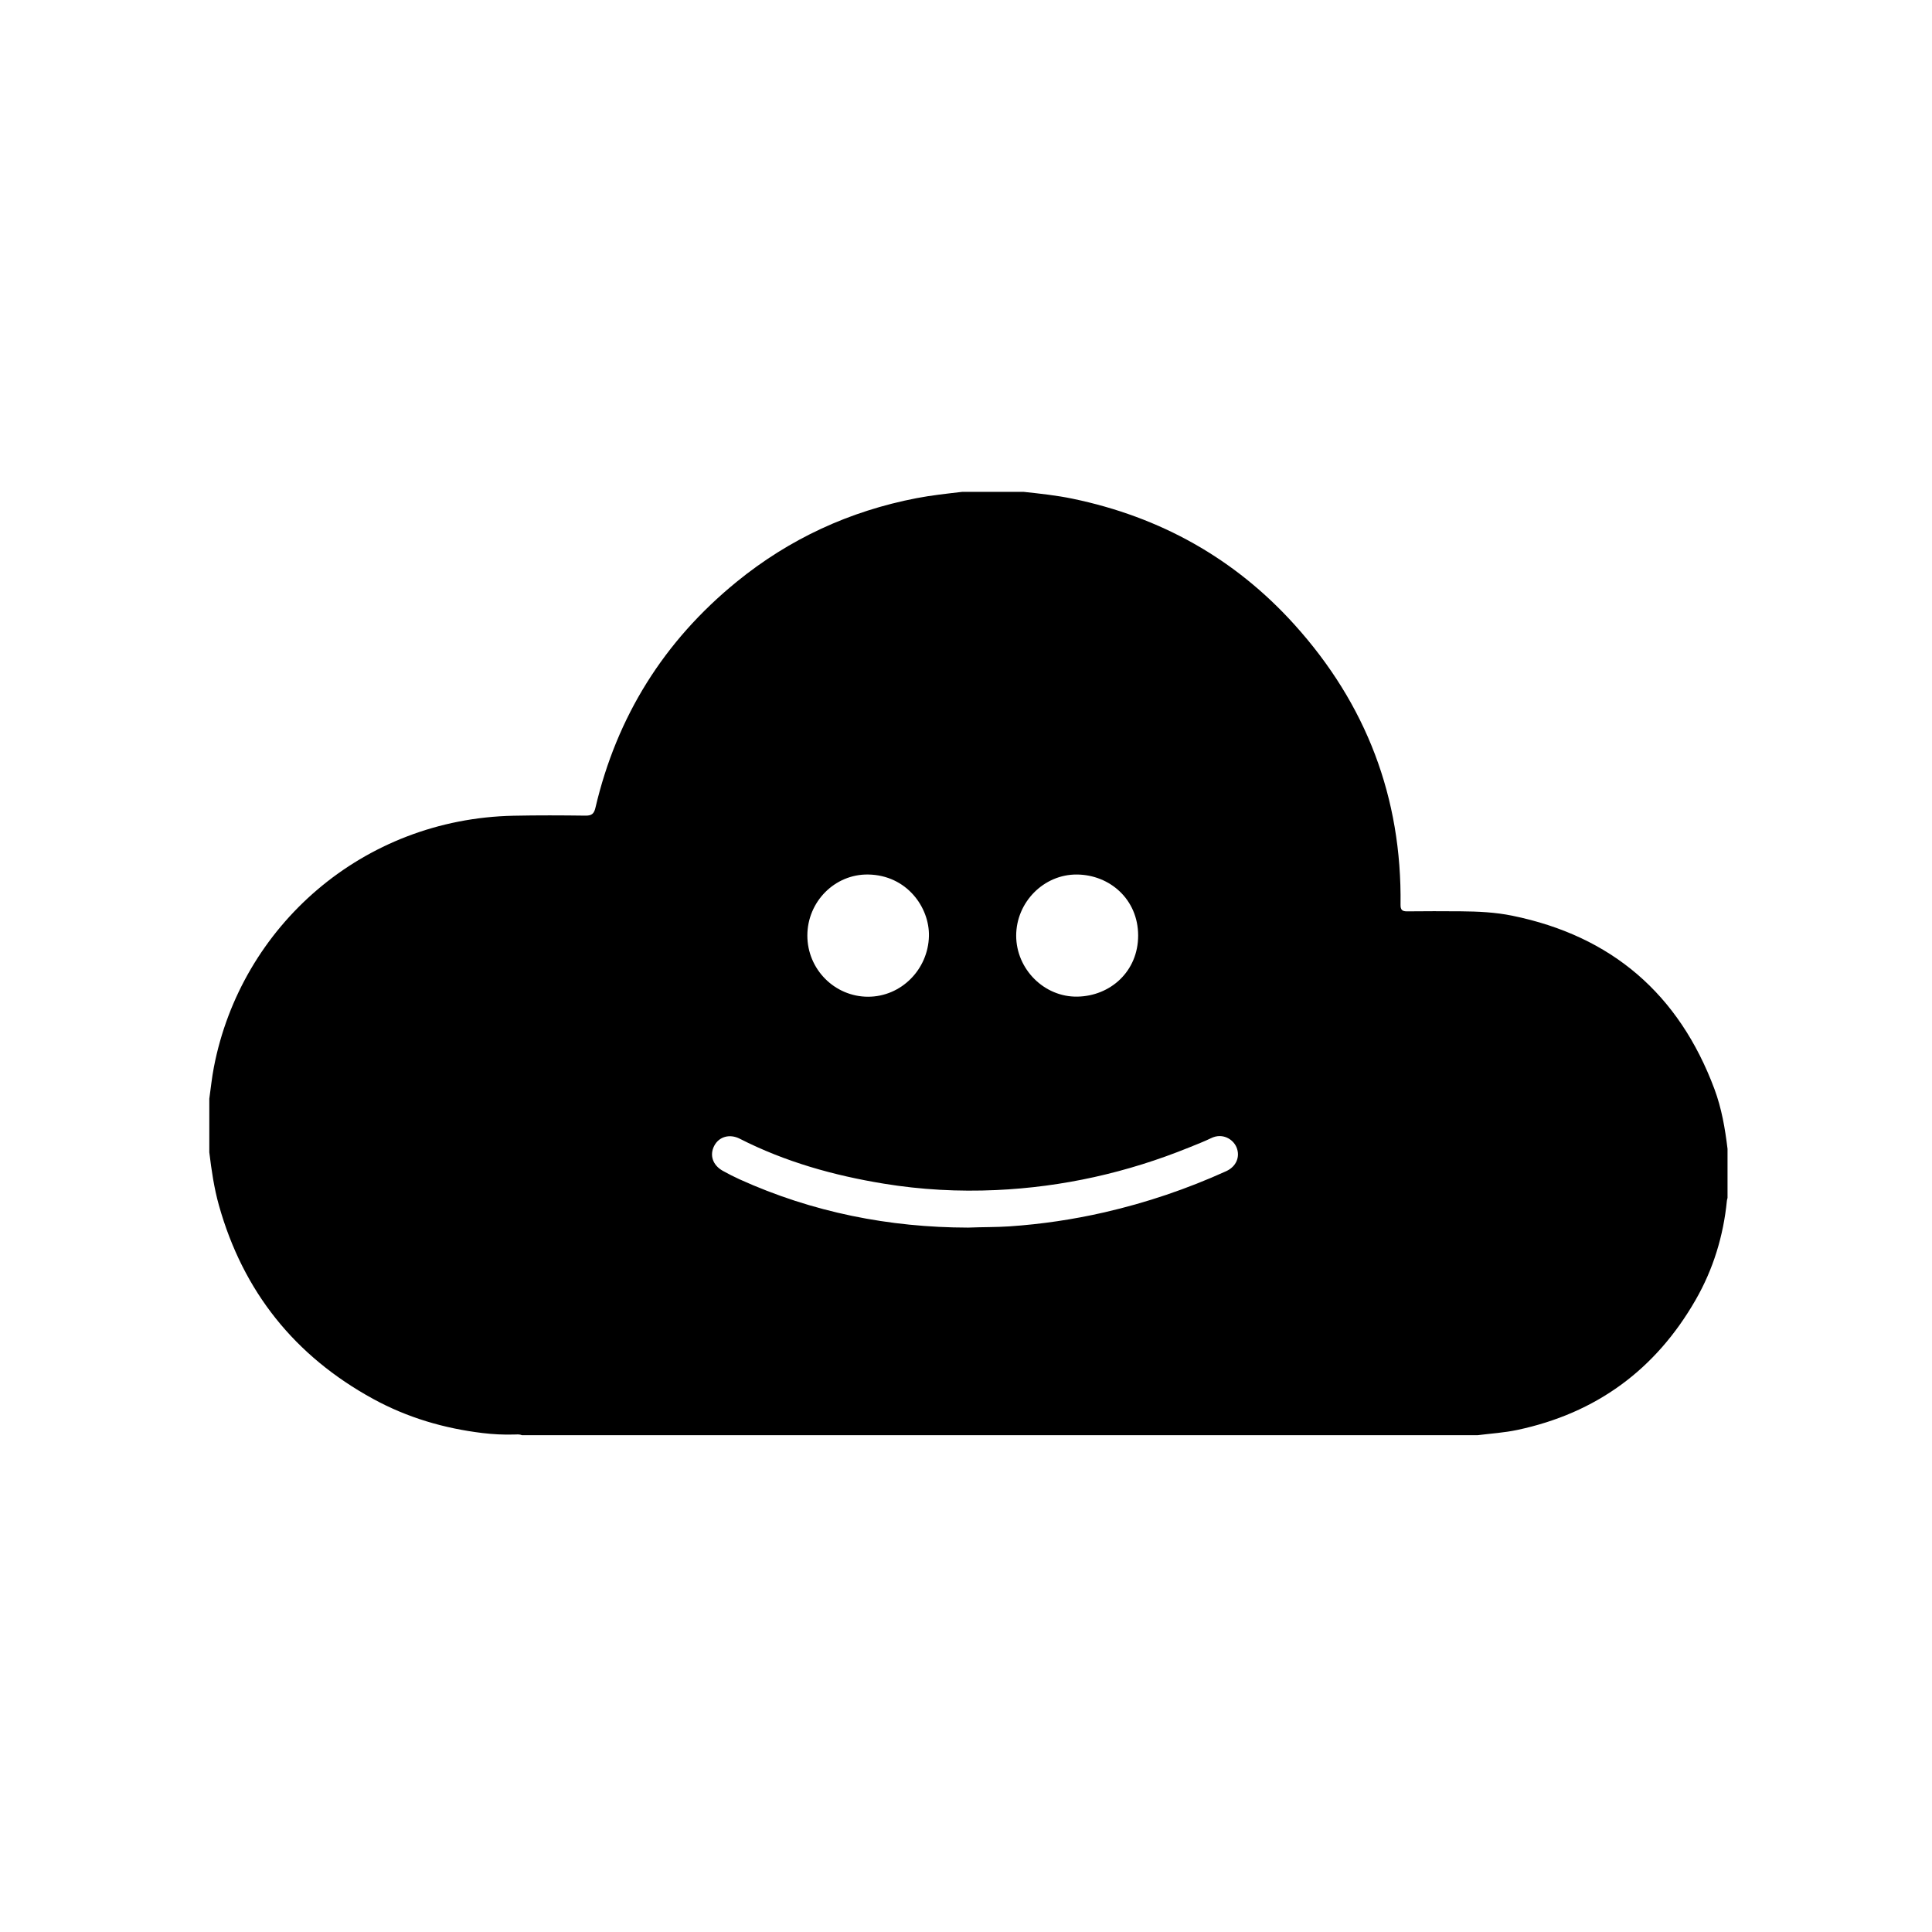 <?xml version="1.0" encoding="UTF-8"?>
<!-- The Best Svg Icon site in the world: iconSvg.co, Visit us! https://iconsvg.co -->
<svg fill="#000000" width="800px" height="800px" version="1.1" viewBox="144 144 512 512" xmlns="http://www.w3.org/2000/svg">
 <path d="m535.62 524.34h-253.32c-0.676-0.289-1.391-0.195-2.09-0.176-2.769 0.082-5.535-0.059-8.281-0.387-10.238-1.23-19.992-4.098-29.051-9.055-20.773-11.371-34.441-28.445-40.859-51.281-1.293-4.609-1.977-9.332-2.551-14.066v-14.203c0.398-2.793 0.676-5.594 1.211-8.352 7.215-37.414 39.434-65.832 79.449-66.645 6.348-0.133 12.695-0.105 19.043-0.023 1.633 0.02 2.254-0.5 2.625-2.086 5.664-24.188 18.152-44.16 37.387-59.848 14.008-11.422 29.953-18.773 47.711-22.199 4-0.77 8.047-1.195 12.086-1.668h16.324c4.344 0.469 8.699 0.926 12.977 1.82 23.164 4.816 42.898 15.789 58.758 33.355 19 21.043 28.492 45.816 28.117 74.25-0.02 1.34 0.453 1.758 1.754 1.742 4.731-0.051 9.473-0.051 14.203-0.012 4.578 0.035 9.16 0.246 13.664 1.168 26.344 5.379 44.16 20.758 53.555 45.906 1.91 5.117 2.832 10.473 3.481 15.879v13c-0.059 0.246-0.141 0.488-0.168 0.734-0.922 9.344-3.621 18.168-8.293 26.301-10.617 18.5-26.375 30.039-47.297 34.465-3.434 0.727-6.953 0.938-10.438 1.379zm-135.07-55.012c3.914-0.16 7.438-0.09 10.957-0.328 8.504-0.578 16.887-1.82 25.18-3.719 11.125-2.555 21.879-6.195 32.266-10.906 2.715-1.234 3.762-3.883 2.731-6.344-0.918-2.168-3.727-3.863-6.699-2.422-1.898 0.922-3.879 1.676-5.836 2.473-16.418 6.66-33.477 10.496-51.168 11.297-9.965 0.453-19.906-0.082-29.781-1.699-13.289-2.176-26.117-5.773-38.164-11.91-2.66-1.355-5.488-0.551-6.75 1.867-1.301 2.484-0.418 5.144 2.258 6.641 1.449 0.805 2.934 1.566 4.445 2.254 19.371 8.777 39.746 12.766 60.562 12.797zm-42.594-77.406c-0.004 8.934 7.211 16.211 16.078 16.223 8.812 0.004 15.93-7.246 16.141-16.047 0.188-7.613-5.863-16.191-16.117-16.344-8.871-0.125-16.094 7.234-16.102 16.168zm55.344 0.055c0.012 8.828 7.394 16.293 16.207 16.141 8.777-0.145 16.133-6.711 16.113-16.223-0.023-9.582-7.527-16.051-16.191-16.137-8.832-0.094-16.133 7.359-16.129 16.219z" fill-rule="evenodd"/>
</svg>